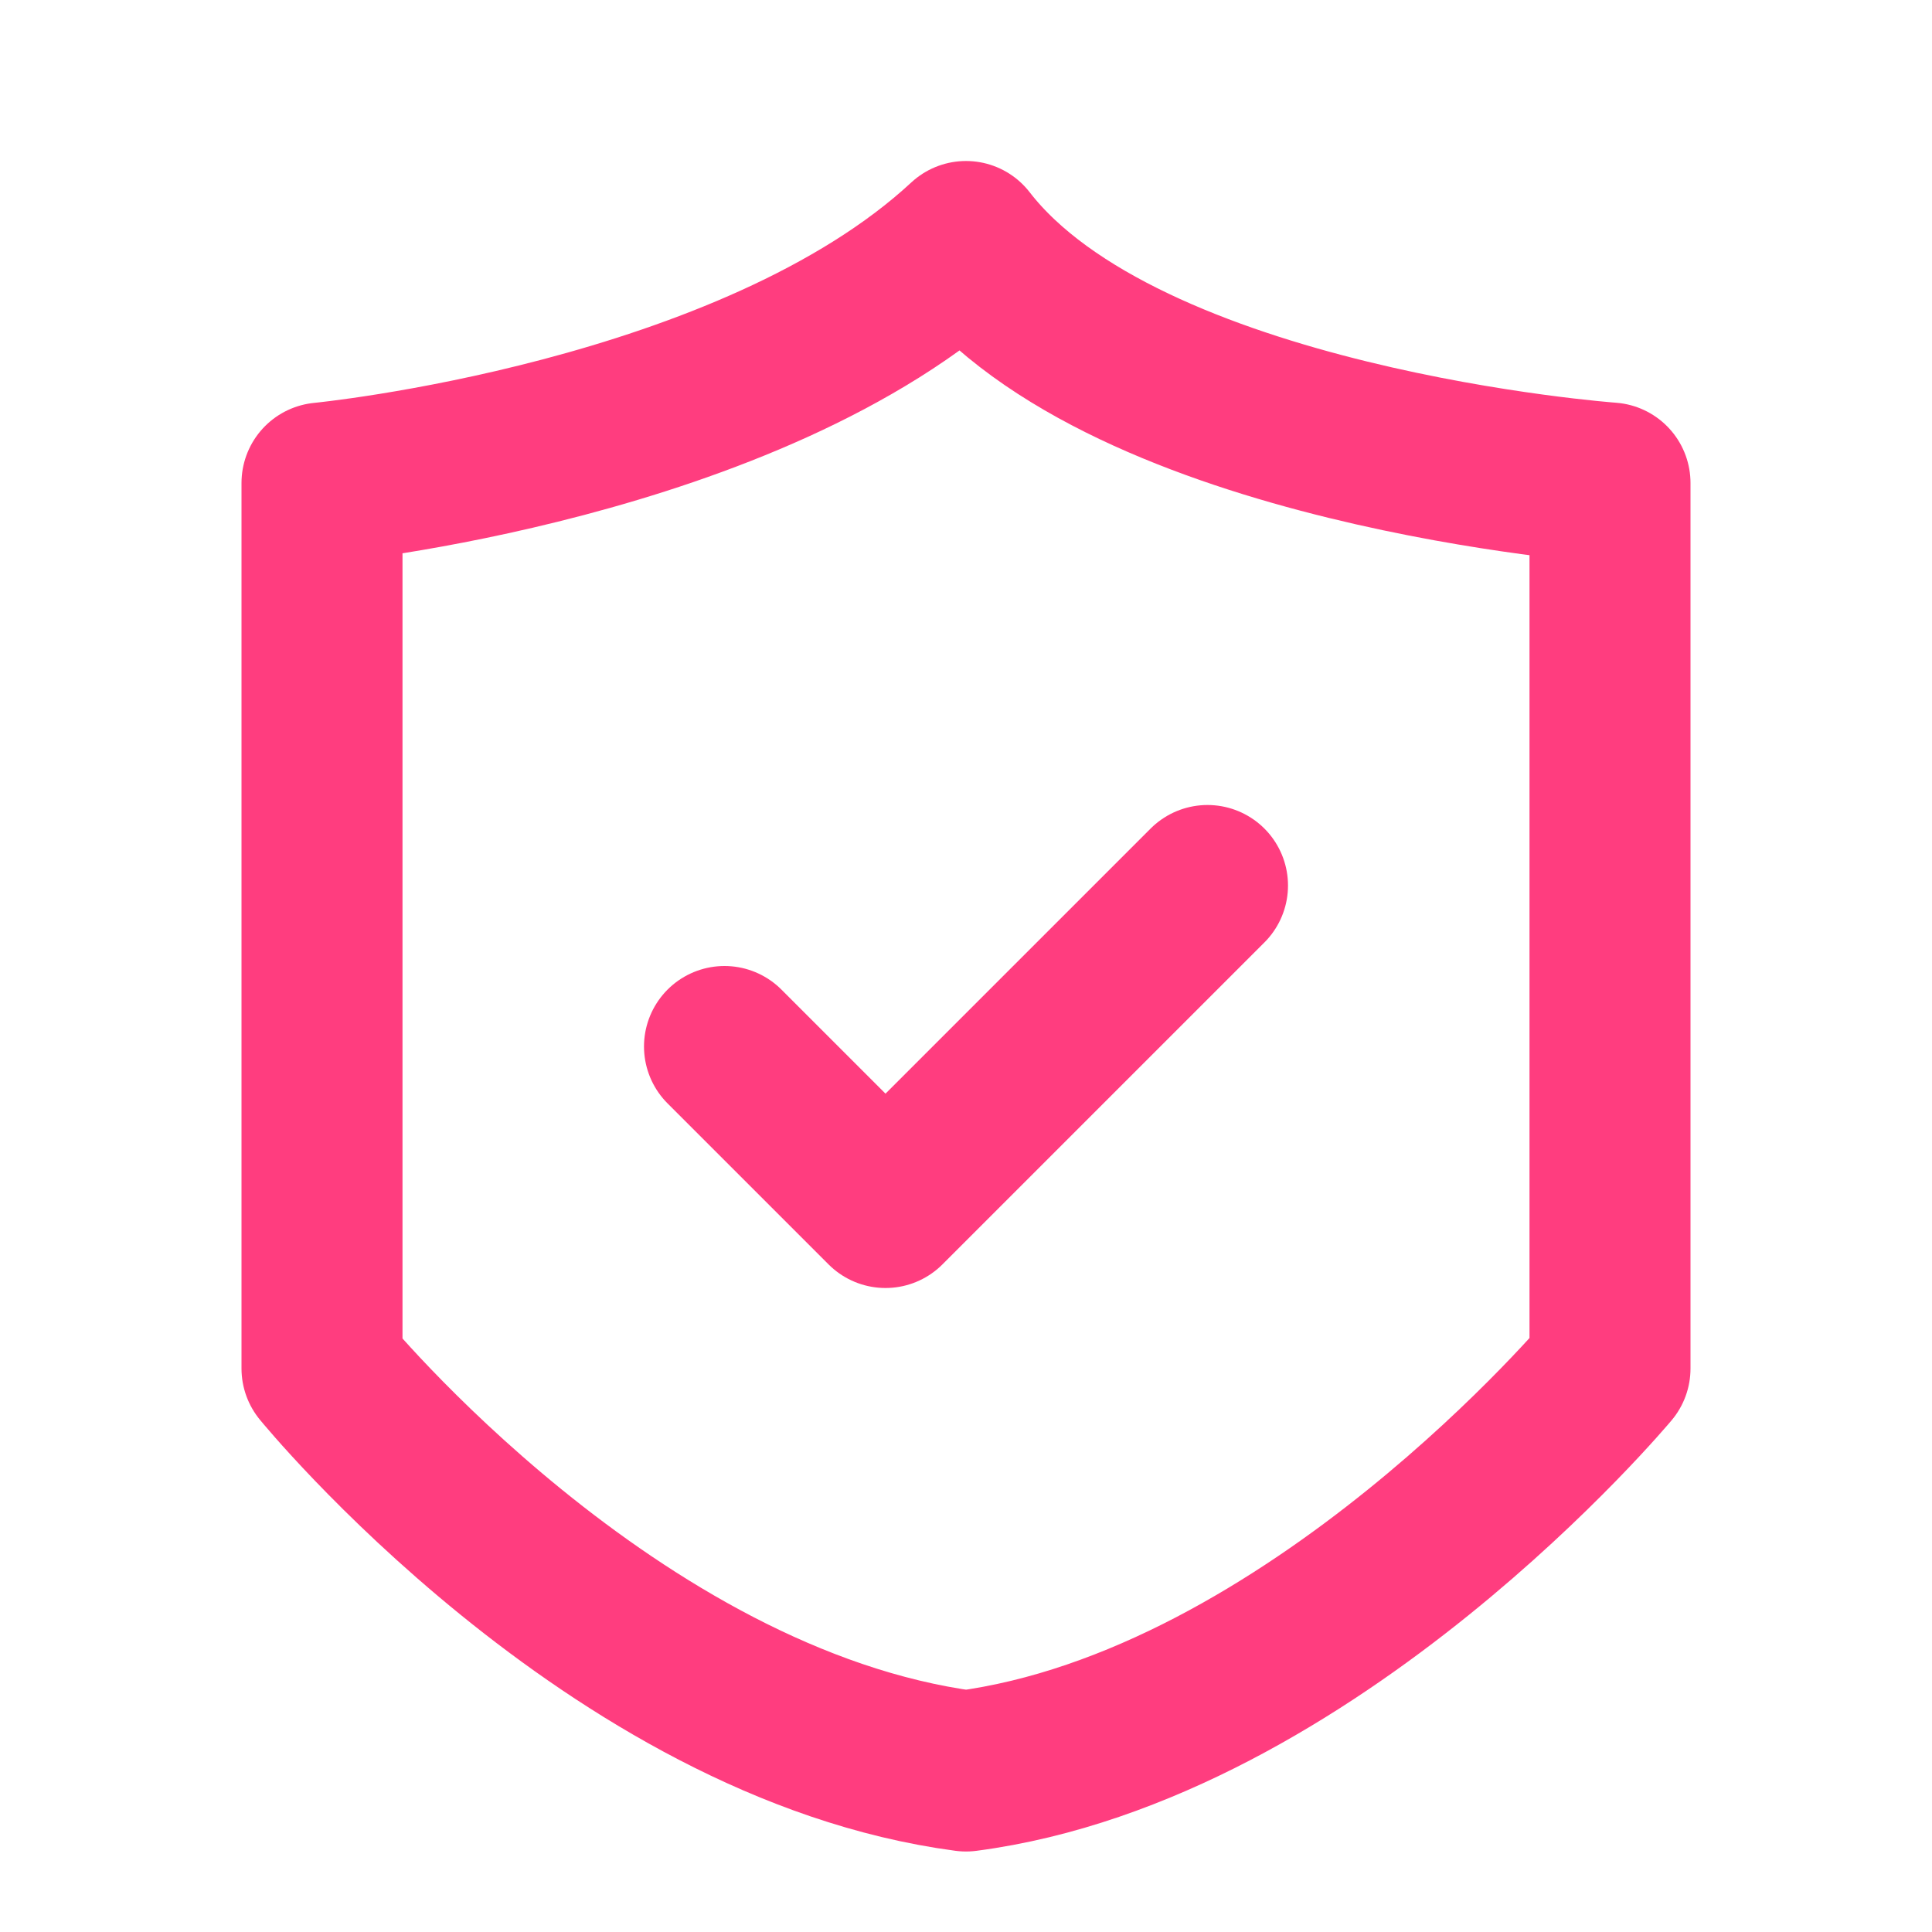 <?xml version="1.0" encoding="UTF-8"?>
<svg width="24px" height="24px" viewBox="0 0 24 24" version="1.1" xmlns="http://www.w3.org/2000/svg" xmlns:xlink="http://www.w3.org/1999/xlink">
    <title>切换5备份</title>
    <g id="icon" stroke="none" stroke-width="1" fill="none" fill-rule="evenodd">
        <g id="切换5备份">
            <rect id="矩形备份" x="0" y="0" width="24" height="24"></rect>
            <g id="编组-4" transform="translate(4, 3)" stroke="#FF3D7F" stroke-linejoin="round" stroke-width="2">
                <path d="M0,3 C0,3 5.322,2.485 8,0 C9.984,2.566 16,3 16,3 L16,14 C16,14 12.3,18.436 8,19 C3.6,18.417 0,14 0,14 L0,3 Z" id="矩形_1152"></path>
                <polyline id="形状_1153" stroke-linecap="round" points="5 10 7 12 11 8"></polyline>
            </g>
        </g>
    </g>
</svg>